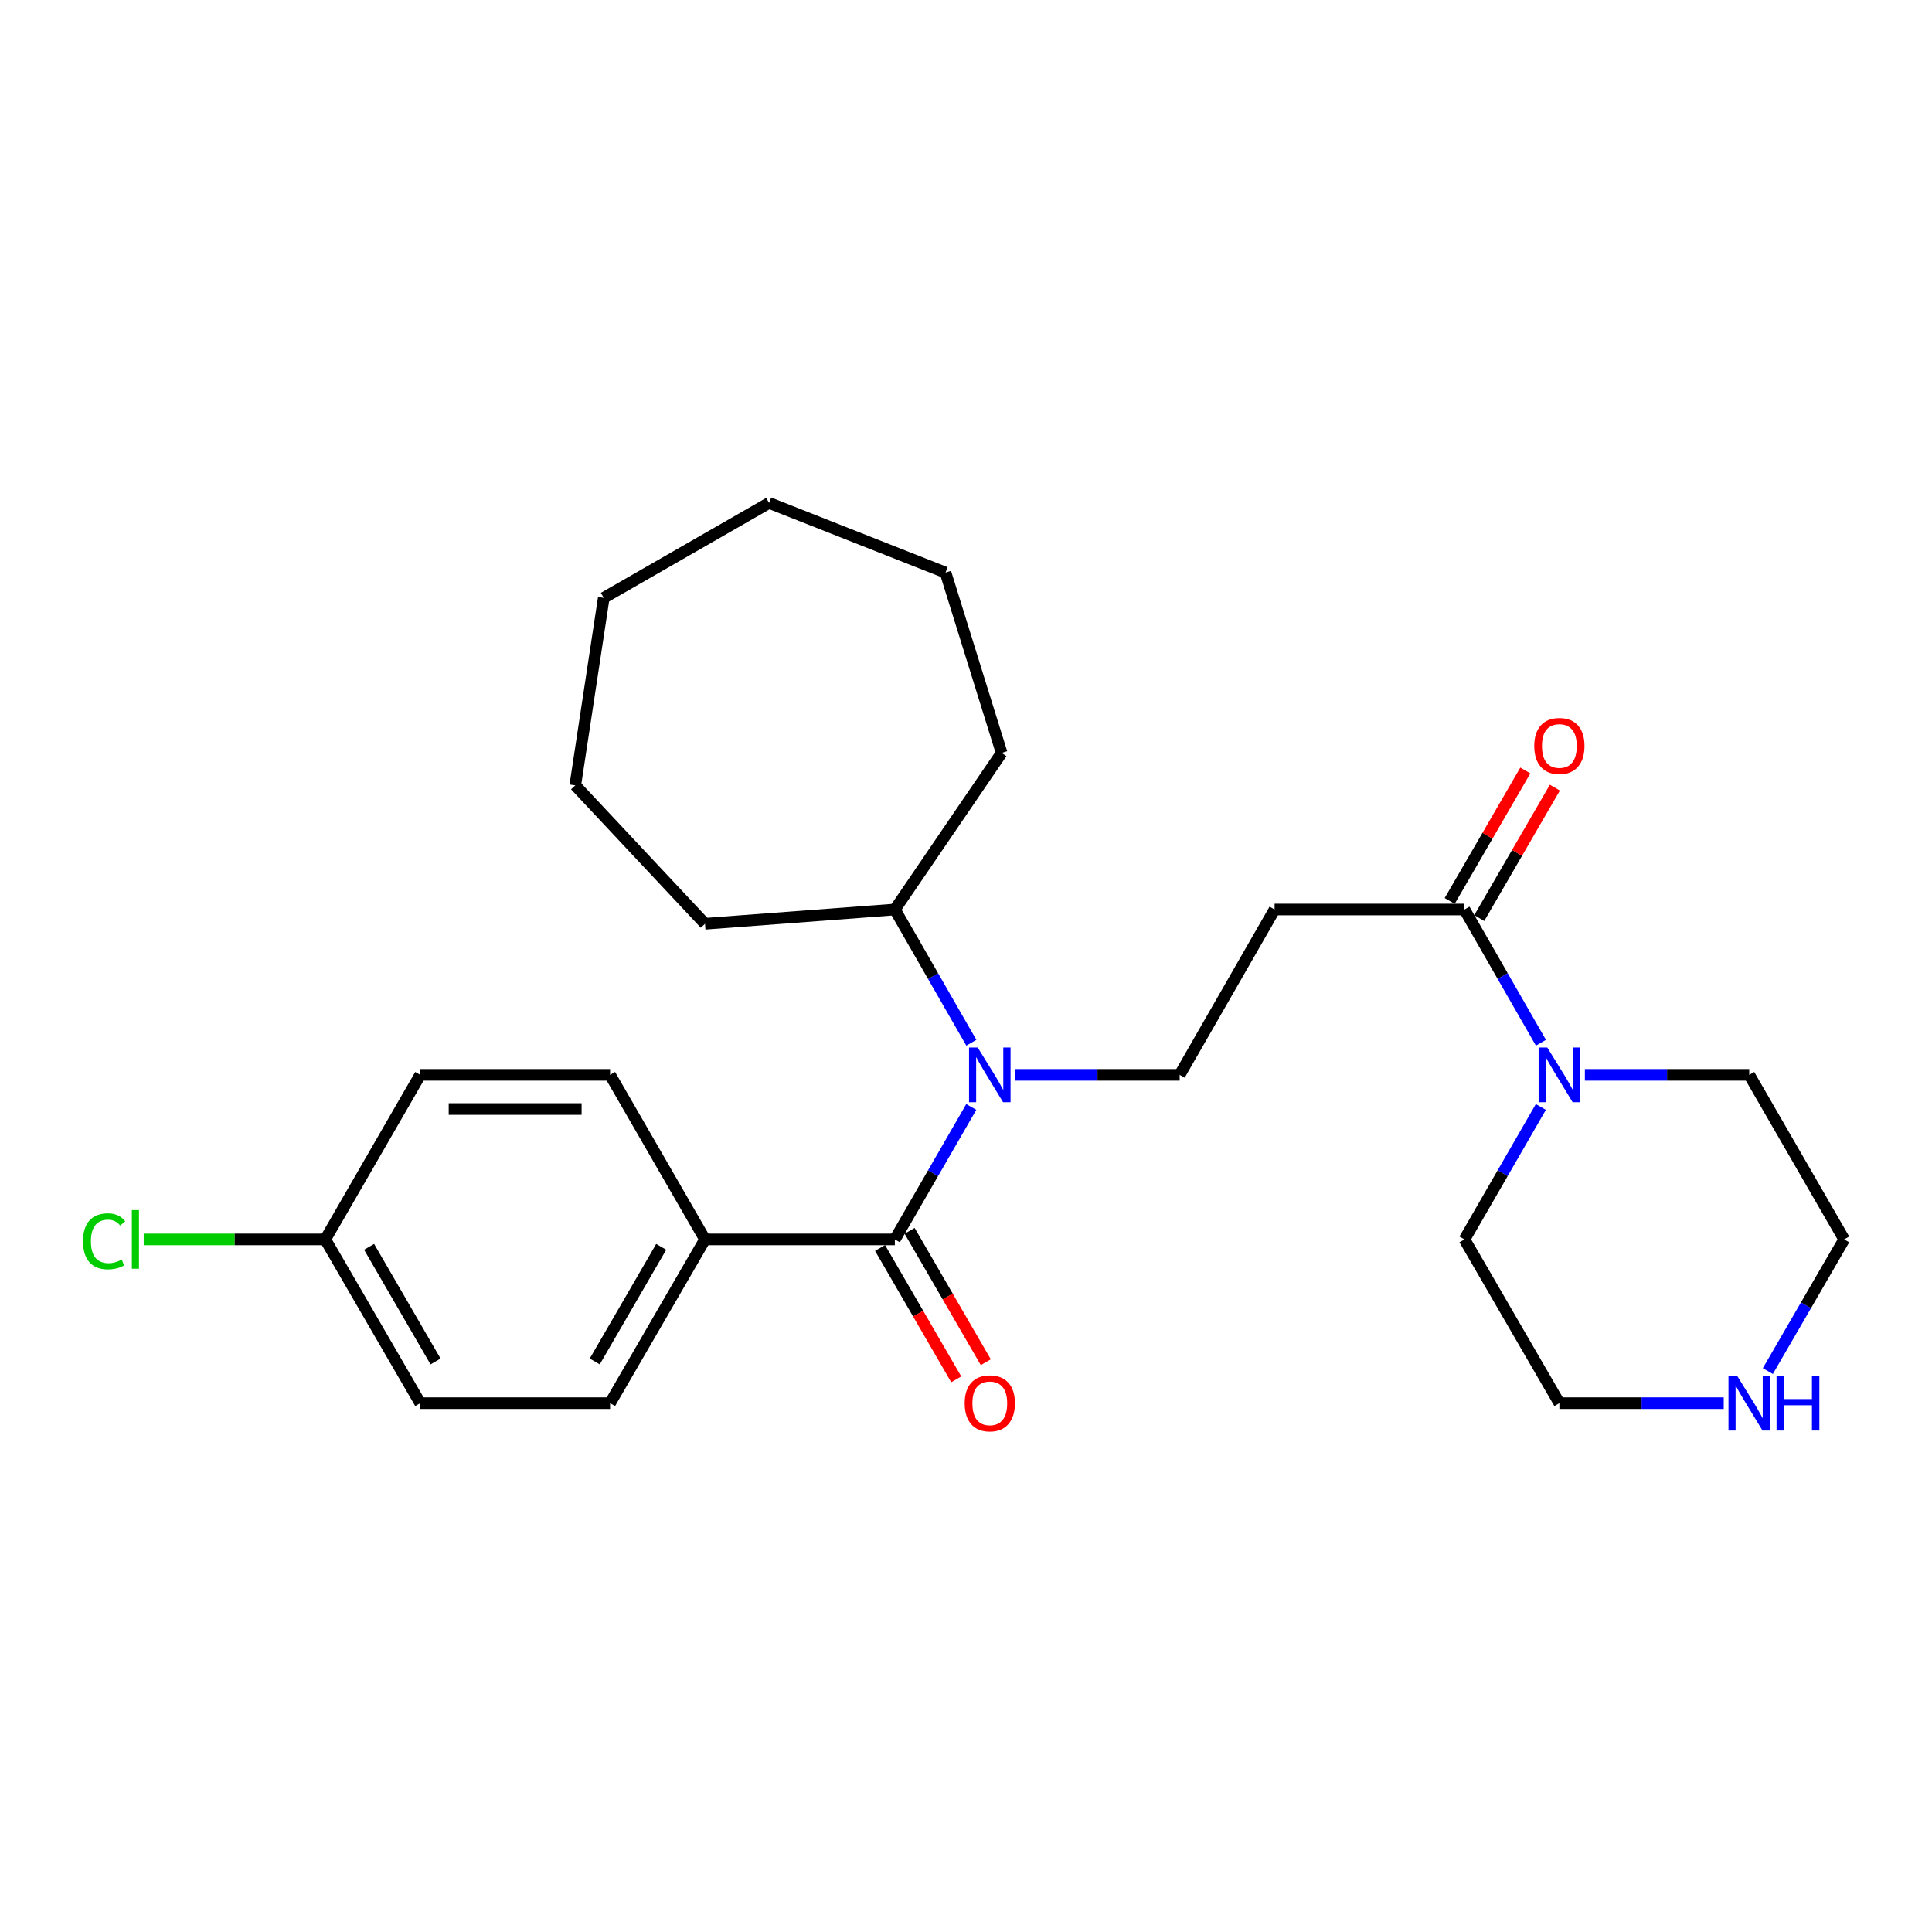 <?xml version='1.0' encoding='iso-8859-1'?>
<svg version='1.1' baseProfile='full'
              xmlns='http://www.w3.org/2000/svg'
                      xmlns:rdkit='http://www.rdkit.org/xml'
                      xmlns:xlink='http://www.w3.org/1999/xlink'
                  xml:space='preserve'
width='1000px' height='1000px' viewBox='0 0 1000 1000'>
<!-- END OF HEADER -->
<rect style='opacity:1.0;fill:#FFFFFF;stroke:none' width='1000' height='1000' x='0' y='0'> </rect>
<path class='bond-0' d='M 463.172,641.52 L 482.951,607.242' style='fill:none;fill-rule:evenodd;stroke:#000000;stroke-width:6px;stroke-linecap:butt;stroke-linejoin:miter;stroke-opacity:1' />
<path class='bond-0' d='M 482.951,607.242 L 502.73,572.963' style='fill:none;fill-rule:evenodd;stroke:#0000FF;stroke-width:6px;stroke-linecap:butt;stroke-linejoin:miter;stroke-opacity:1' />
<path class='bond-5' d='M 463.172,641.52 L 364.909,641.52' style='fill:none;fill-rule:evenodd;stroke:#000000;stroke-width:6px;stroke-linecap:butt;stroke-linejoin:miter;stroke-opacity:1' />
<path class='bond-6' d='M 455.522,645.956 L 475.234,679.952' style='fill:none;fill-rule:evenodd;stroke:#000000;stroke-width:6px;stroke-linecap:butt;stroke-linejoin:miter;stroke-opacity:1' />
<path class='bond-6' d='M 475.234,679.952 L 494.945,713.949' style='fill:none;fill-rule:evenodd;stroke:#FF0000;stroke-width:6px;stroke-linecap:butt;stroke-linejoin:miter;stroke-opacity:1' />
<path class='bond-6' d='M 470.822,637.085 L 490.534,671.081' style='fill:none;fill-rule:evenodd;stroke:#000000;stroke-width:6px;stroke-linecap:butt;stroke-linejoin:miter;stroke-opacity:1' />
<path class='bond-6' d='M 490.534,671.081 L 510.245,705.078' style='fill:none;fill-rule:evenodd;stroke:#FF0000;stroke-width:6px;stroke-linecap:butt;stroke-linejoin:miter;stroke-opacity:1' />
<path class='bond-4' d='M 525.515,556.345 L 568.053,556.345' style='fill:none;fill-rule:evenodd;stroke:#0000FF;stroke-width:6px;stroke-linecap:butt;stroke-linejoin:miter;stroke-opacity:1' />
<path class='bond-4' d='M 568.053,556.345 L 610.591,556.345' style='fill:none;fill-rule:evenodd;stroke:#000000;stroke-width:6px;stroke-linecap:butt;stroke-linejoin:miter;stroke-opacity:1' />
<path class='bond-9' d='M 502.77,539.718 L 482.971,505.242' style='fill:none;fill-rule:evenodd;stroke:#0000FF;stroke-width:6px;stroke-linecap:butt;stroke-linejoin:miter;stroke-opacity:1' />
<path class='bond-9' d='M 482.971,505.242 L 463.172,470.766' style='fill:none;fill-rule:evenodd;stroke:#000000;stroke-width:6px;stroke-linecap:butt;stroke-linejoin:miter;stroke-opacity:1' />
<path class='bond-1' d='M 758,470.766 L 659.727,470.766' style='fill:none;fill-rule:evenodd;stroke:#000000;stroke-width:6px;stroke-linecap:butt;stroke-linejoin:miter;stroke-opacity:1' />
<path class='bond-2' d='M 758,470.766 L 777.791,505.242' style='fill:none;fill-rule:evenodd;stroke:#000000;stroke-width:6px;stroke-linecap:butt;stroke-linejoin:miter;stroke-opacity:1' />
<path class='bond-2' d='M 777.791,505.242 L 797.582,539.718' style='fill:none;fill-rule:evenodd;stroke:#0000FF;stroke-width:6px;stroke-linecap:butt;stroke-linejoin:miter;stroke-opacity:1' />
<path class='bond-8' d='M 765.65,475.202 L 785.225,441.439' style='fill:none;fill-rule:evenodd;stroke:#000000;stroke-width:6px;stroke-linecap:butt;stroke-linejoin:miter;stroke-opacity:1' />
<path class='bond-8' d='M 785.225,441.439 L 804.799,407.677' style='fill:none;fill-rule:evenodd;stroke:#FF0000;stroke-width:6px;stroke-linecap:butt;stroke-linejoin:miter;stroke-opacity:1' />
<path class='bond-8' d='M 750.35,466.331 L 769.925,432.569' style='fill:none;fill-rule:evenodd;stroke:#000000;stroke-width:6px;stroke-linecap:butt;stroke-linejoin:miter;stroke-opacity:1' />
<path class='bond-8' d='M 769.925,432.569 L 789.499,398.806' style='fill:none;fill-rule:evenodd;stroke:#FF0000;stroke-width:6px;stroke-linecap:butt;stroke-linejoin:miter;stroke-opacity:1' />
<path class='bond-16' d='M 820.323,556.345 L 862.861,556.345' style='fill:none;fill-rule:evenodd;stroke:#0000FF;stroke-width:6px;stroke-linecap:butt;stroke-linejoin:miter;stroke-opacity:1' />
<path class='bond-16' d='M 862.861,556.345 L 905.399,556.345' style='fill:none;fill-rule:evenodd;stroke:#000000;stroke-width:6px;stroke-linecap:butt;stroke-linejoin:miter;stroke-opacity:1' />
<path class='bond-17' d='M 797.542,572.963 L 777.771,607.242' style='fill:none;fill-rule:evenodd;stroke:#0000FF;stroke-width:6px;stroke-linecap:butt;stroke-linejoin:miter;stroke-opacity:1' />
<path class='bond-17' d='M 777.771,607.242 L 758,641.52' style='fill:none;fill-rule:evenodd;stroke:#000000;stroke-width:6px;stroke-linecap:butt;stroke-linejoin:miter;stroke-opacity:1' />
<path class='bond-3' d='M 659.727,470.766 L 610.591,556.345' style='fill:none;fill-rule:evenodd;stroke:#000000;stroke-width:6px;stroke-linecap:butt;stroke-linejoin:miter;stroke-opacity:1' />
<path class='bond-10' d='M 364.909,641.52 L 315.773,726.283' style='fill:none;fill-rule:evenodd;stroke:#000000;stroke-width:6px;stroke-linecap:butt;stroke-linejoin:miter;stroke-opacity:1' />
<path class='bond-10' d='M 342.238,645.365 L 307.843,704.699' style='fill:none;fill-rule:evenodd;stroke:#000000;stroke-width:6px;stroke-linecap:butt;stroke-linejoin:miter;stroke-opacity:1' />
<path class='bond-11' d='M 364.909,641.52 L 315.773,556.345' style='fill:none;fill-rule:evenodd;stroke:#000000;stroke-width:6px;stroke-linecap:butt;stroke-linejoin:miter;stroke-opacity:1' />
<path class='bond-7' d='M 892.202,726.283 L 849.665,726.283' style='fill:none;fill-rule:evenodd;stroke:#0000FF;stroke-width:6px;stroke-linecap:butt;stroke-linejoin:miter;stroke-opacity:1' />
<path class='bond-7' d='M 849.665,726.283 L 807.127,726.283' style='fill:none;fill-rule:evenodd;stroke:#000000;stroke-width:6px;stroke-linecap:butt;stroke-linejoin:miter;stroke-opacity:1' />
<path class='bond-28' d='M 915.03,709.674 L 934.788,675.597' style='fill:none;fill-rule:evenodd;stroke:#0000FF;stroke-width:6px;stroke-linecap:butt;stroke-linejoin:miter;stroke-opacity:1' />
<path class='bond-28' d='M 934.788,675.597 L 954.545,641.52' style='fill:none;fill-rule:evenodd;stroke:#000000;stroke-width:6px;stroke-linecap:butt;stroke-linejoin:miter;stroke-opacity:1' />
<path class='bond-20' d='M 463.172,470.766 L 518.449,389.708' style='fill:none;fill-rule:evenodd;stroke:#000000;stroke-width:6px;stroke-linecap:butt;stroke-linejoin:miter;stroke-opacity:1' />
<path class='bond-21' d='M 463.172,470.766 L 364.909,478.145' style='fill:none;fill-rule:evenodd;stroke:#000000;stroke-width:6px;stroke-linecap:butt;stroke-linejoin:miter;stroke-opacity:1' />
<path class='bond-14' d='M 315.773,726.283 L 217.51,726.283' style='fill:none;fill-rule:evenodd;stroke:#000000;stroke-width:6px;stroke-linecap:butt;stroke-linejoin:miter;stroke-opacity:1' />
<path class='bond-13' d='M 315.773,556.345 L 217.51,556.345' style='fill:none;fill-rule:evenodd;stroke:#000000;stroke-width:6px;stroke-linecap:butt;stroke-linejoin:miter;stroke-opacity:1' />
<path class='bond-13' d='M 301.034,574.03 L 232.25,574.03' style='fill:none;fill-rule:evenodd;stroke:#000000;stroke-width:6px;stroke-linecap:butt;stroke-linejoin:miter;stroke-opacity:1' />
<path class='bond-12' d='M 168.364,641.52 L 217.51,556.345' style='fill:none;fill-rule:evenodd;stroke:#000000;stroke-width:6px;stroke-linecap:butt;stroke-linejoin:miter;stroke-opacity:1' />
<path class='bond-15' d='M 168.364,641.52 L 121.376,641.52' style='fill:none;fill-rule:evenodd;stroke:#000000;stroke-width:6px;stroke-linecap:butt;stroke-linejoin:miter;stroke-opacity:1' />
<path class='bond-15' d='M 121.376,641.52 L 74.388,641.52' style='fill:none;fill-rule:evenodd;stroke:#00CC00;stroke-width:6px;stroke-linecap:butt;stroke-linejoin:miter;stroke-opacity:1' />
<path class='bond-26' d='M 168.364,641.52 L 217.51,726.283' style='fill:none;fill-rule:evenodd;stroke:#000000;stroke-width:6px;stroke-linecap:butt;stroke-linejoin:miter;stroke-opacity:1' />
<path class='bond-26' d='M 191.036,645.364 L 225.438,704.698' style='fill:none;fill-rule:evenodd;stroke:#000000;stroke-width:6px;stroke-linecap:butt;stroke-linejoin:miter;stroke-opacity:1' />
<path class='bond-18' d='M 905.399,556.345 L 954.545,641.52' style='fill:none;fill-rule:evenodd;stroke:#000000;stroke-width:6px;stroke-linecap:butt;stroke-linejoin:miter;stroke-opacity:1' />
<path class='bond-19' d='M 758,641.52 L 807.127,726.283' style='fill:none;fill-rule:evenodd;stroke:#000000;stroke-width:6px;stroke-linecap:butt;stroke-linejoin:miter;stroke-opacity:1' />
<path class='bond-22' d='M 518.449,389.708 L 489.396,296.357' style='fill:none;fill-rule:evenodd;stroke:#000000;stroke-width:6px;stroke-linecap:butt;stroke-linejoin:miter;stroke-opacity:1' />
<path class='bond-23' d='M 364.909,478.145 L 297.754,406.499' style='fill:none;fill-rule:evenodd;stroke:#000000;stroke-width:6px;stroke-linecap:butt;stroke-linejoin:miter;stroke-opacity:1' />
<path class='bond-24' d='M 489.396,296.357 L 398.07,260.308' style='fill:none;fill-rule:evenodd;stroke:#000000;stroke-width:6px;stroke-linecap:butt;stroke-linejoin:miter;stroke-opacity:1' />
<path class='bond-25' d='M 297.754,406.499 L 312.501,309.445' style='fill:none;fill-rule:evenodd;stroke:#000000;stroke-width:6px;stroke-linecap:butt;stroke-linejoin:miter;stroke-opacity:1' />
<path class='bond-27' d='M 398.07,260.308 L 312.501,309.445' style='fill:none;fill-rule:evenodd;stroke:#000000;stroke-width:6px;stroke-linecap:butt;stroke-linejoin:miter;stroke-opacity:1' />
<path  class='atom-1' d='M 506.058 542.185
L 515.338 557.185
Q 516.258 558.665, 517.738 561.345
Q 519.218 564.025, 519.298 564.185
L 519.298 542.185
L 523.058 542.185
L 523.058 570.505
L 519.178 570.505
L 509.218 554.105
Q 508.058 552.185, 506.818 549.985
Q 505.618 547.785, 505.258 547.105
L 505.258 570.505
L 501.578 570.505
L 501.578 542.185
L 506.058 542.185
' fill='#0000FF'/>
<path  class='atom-3' d='M 800.867 542.185
L 810.147 557.185
Q 811.067 558.665, 812.547 561.345
Q 814.027 564.025, 814.107 564.185
L 814.107 542.185
L 817.867 542.185
L 817.867 570.505
L 813.987 570.505
L 804.027 554.105
Q 802.867 552.185, 801.627 549.985
Q 800.427 547.785, 800.067 547.105
L 800.067 570.505
L 796.387 570.505
L 796.387 542.185
L 800.867 542.185
' fill='#0000FF'/>
<path  class='atom-7' d='M 499.318 726.363
Q 499.318 719.563, 502.678 715.763
Q 506.038 711.963, 512.318 711.963
Q 518.598 711.963, 521.958 715.763
Q 525.318 719.563, 525.318 726.363
Q 525.318 733.243, 521.918 737.163
Q 518.518 741.043, 512.318 741.043
Q 506.078 741.043, 502.678 737.163
Q 499.318 733.283, 499.318 726.363
M 512.318 737.843
Q 516.638 737.843, 518.958 734.963
Q 521.318 732.043, 521.318 726.363
Q 521.318 720.803, 518.958 718.003
Q 516.638 715.163, 512.318 715.163
Q 507.998 715.163, 505.638 717.963
Q 503.318 720.763, 503.318 726.363
Q 503.318 732.083, 505.638 734.963
Q 507.998 737.843, 512.318 737.843
' fill='#FF0000'/>
<path  class='atom-8' d='M 899.139 712.123
L 908.419 727.123
Q 909.339 728.603, 910.819 731.283
Q 912.299 733.963, 912.379 734.123
L 912.379 712.123
L 916.139 712.123
L 916.139 740.443
L 912.259 740.443
L 902.299 724.043
Q 901.139 722.123, 899.899 719.923
Q 898.699 717.723, 898.339 717.043
L 898.339 740.443
L 894.659 740.443
L 894.659 712.123
L 899.139 712.123
' fill='#0000FF'/>
<path  class='atom-8' d='M 919.539 712.123
L 923.379 712.123
L 923.379 724.163
L 937.859 724.163
L 937.859 712.123
L 941.699 712.123
L 941.699 740.443
L 937.859 740.443
L 937.859 727.363
L 923.379 727.363
L 923.379 740.443
L 919.539 740.443
L 919.539 712.123
' fill='#0000FF'/>
<path  class='atom-9' d='M 794.127 386.113
Q 794.127 379.313, 797.487 375.513
Q 800.847 371.713, 807.127 371.713
Q 813.407 371.713, 816.767 375.513
Q 820.127 379.313, 820.127 386.113
Q 820.127 392.993, 816.727 396.913
Q 813.327 400.793, 807.127 400.793
Q 800.887 400.793, 797.487 396.913
Q 794.127 393.033, 794.127 386.113
M 807.127 397.593
Q 811.447 397.593, 813.767 394.713
Q 816.127 391.793, 816.127 386.113
Q 816.127 380.553, 813.767 377.753
Q 811.447 374.913, 807.127 374.913
Q 802.807 374.913, 800.447 377.713
Q 798.127 380.513, 798.127 386.113
Q 798.127 391.833, 800.447 394.713
Q 802.807 397.593, 807.127 397.593
' fill='#FF0000'/>
<path  class='atom-16' d='M 42.971 642.5
Q 42.971 635.46, 46.251 631.78
Q 49.571 628.06, 55.851 628.06
Q 61.691 628.06, 64.811 632.18
L 62.171 634.34
Q 59.891 631.34, 55.851 631.34
Q 51.571 631.34, 49.291 634.22
Q 47.051 637.06, 47.051 642.5
Q 47.051 648.1, 49.371 650.98
Q 51.731 653.86, 56.291 653.86
Q 59.411 653.86, 63.051 651.98
L 64.171 654.98
Q 62.691 655.94, 60.451 656.5
Q 58.211 657.06, 55.731 657.06
Q 49.571 657.06, 46.251 653.3
Q 42.971 649.54, 42.971 642.5
' fill='#00CC00'/>
<path  class='atom-16' d='M 68.251 626.34
L 71.931 626.34
L 71.931 656.7
L 68.251 656.7
L 68.251 626.34
' fill='#00CC00'/>
</svg>

